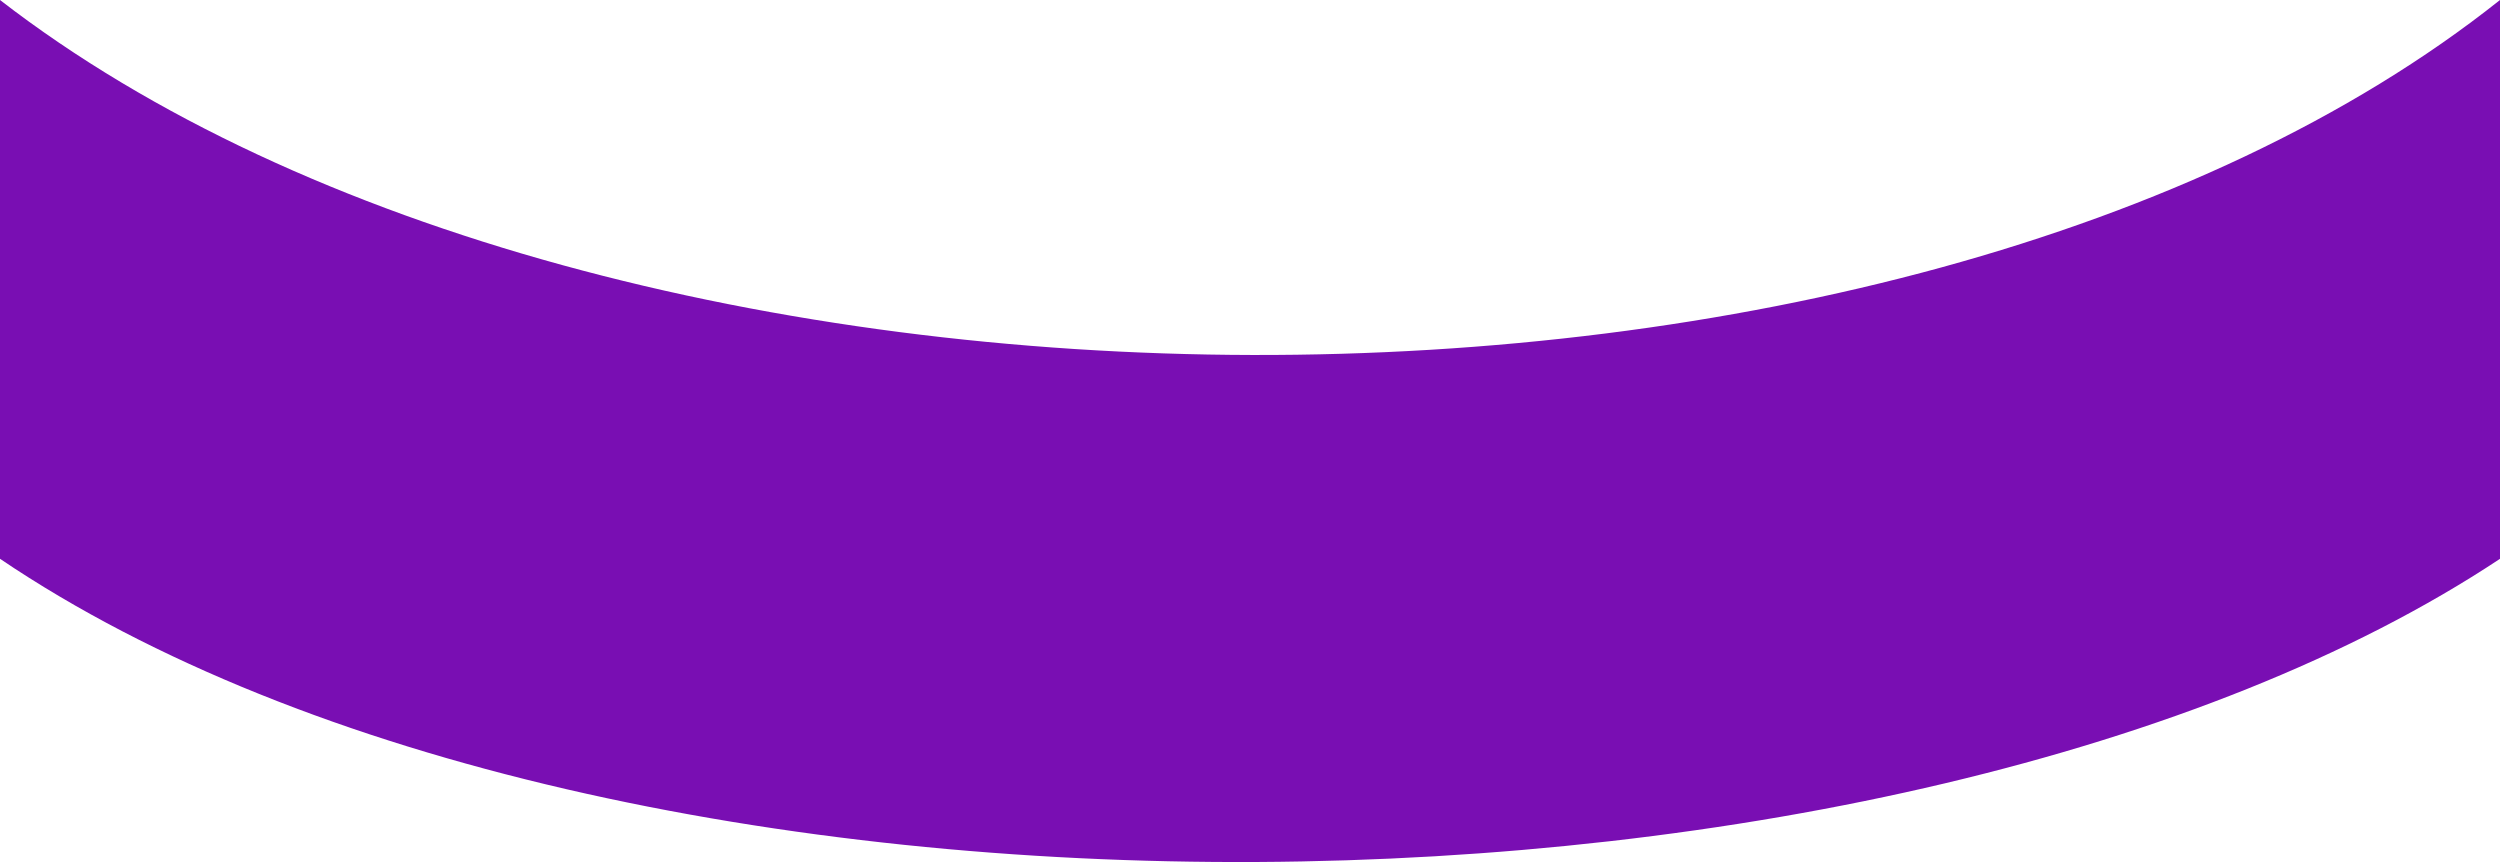 <?xml version="1.0" encoding="UTF-8"?> <svg xmlns="http://www.w3.org/2000/svg" width="4369" height="1507" viewBox="0 0 4369 1507" fill="none"> <path d="M0 0C1060.37 819.863 3319.87 834.461 4369 0V976.562C3330.6 1665.18 1072.06 1700.89 0 976.562V0Z" fill="#790EB3"></path> </svg> 